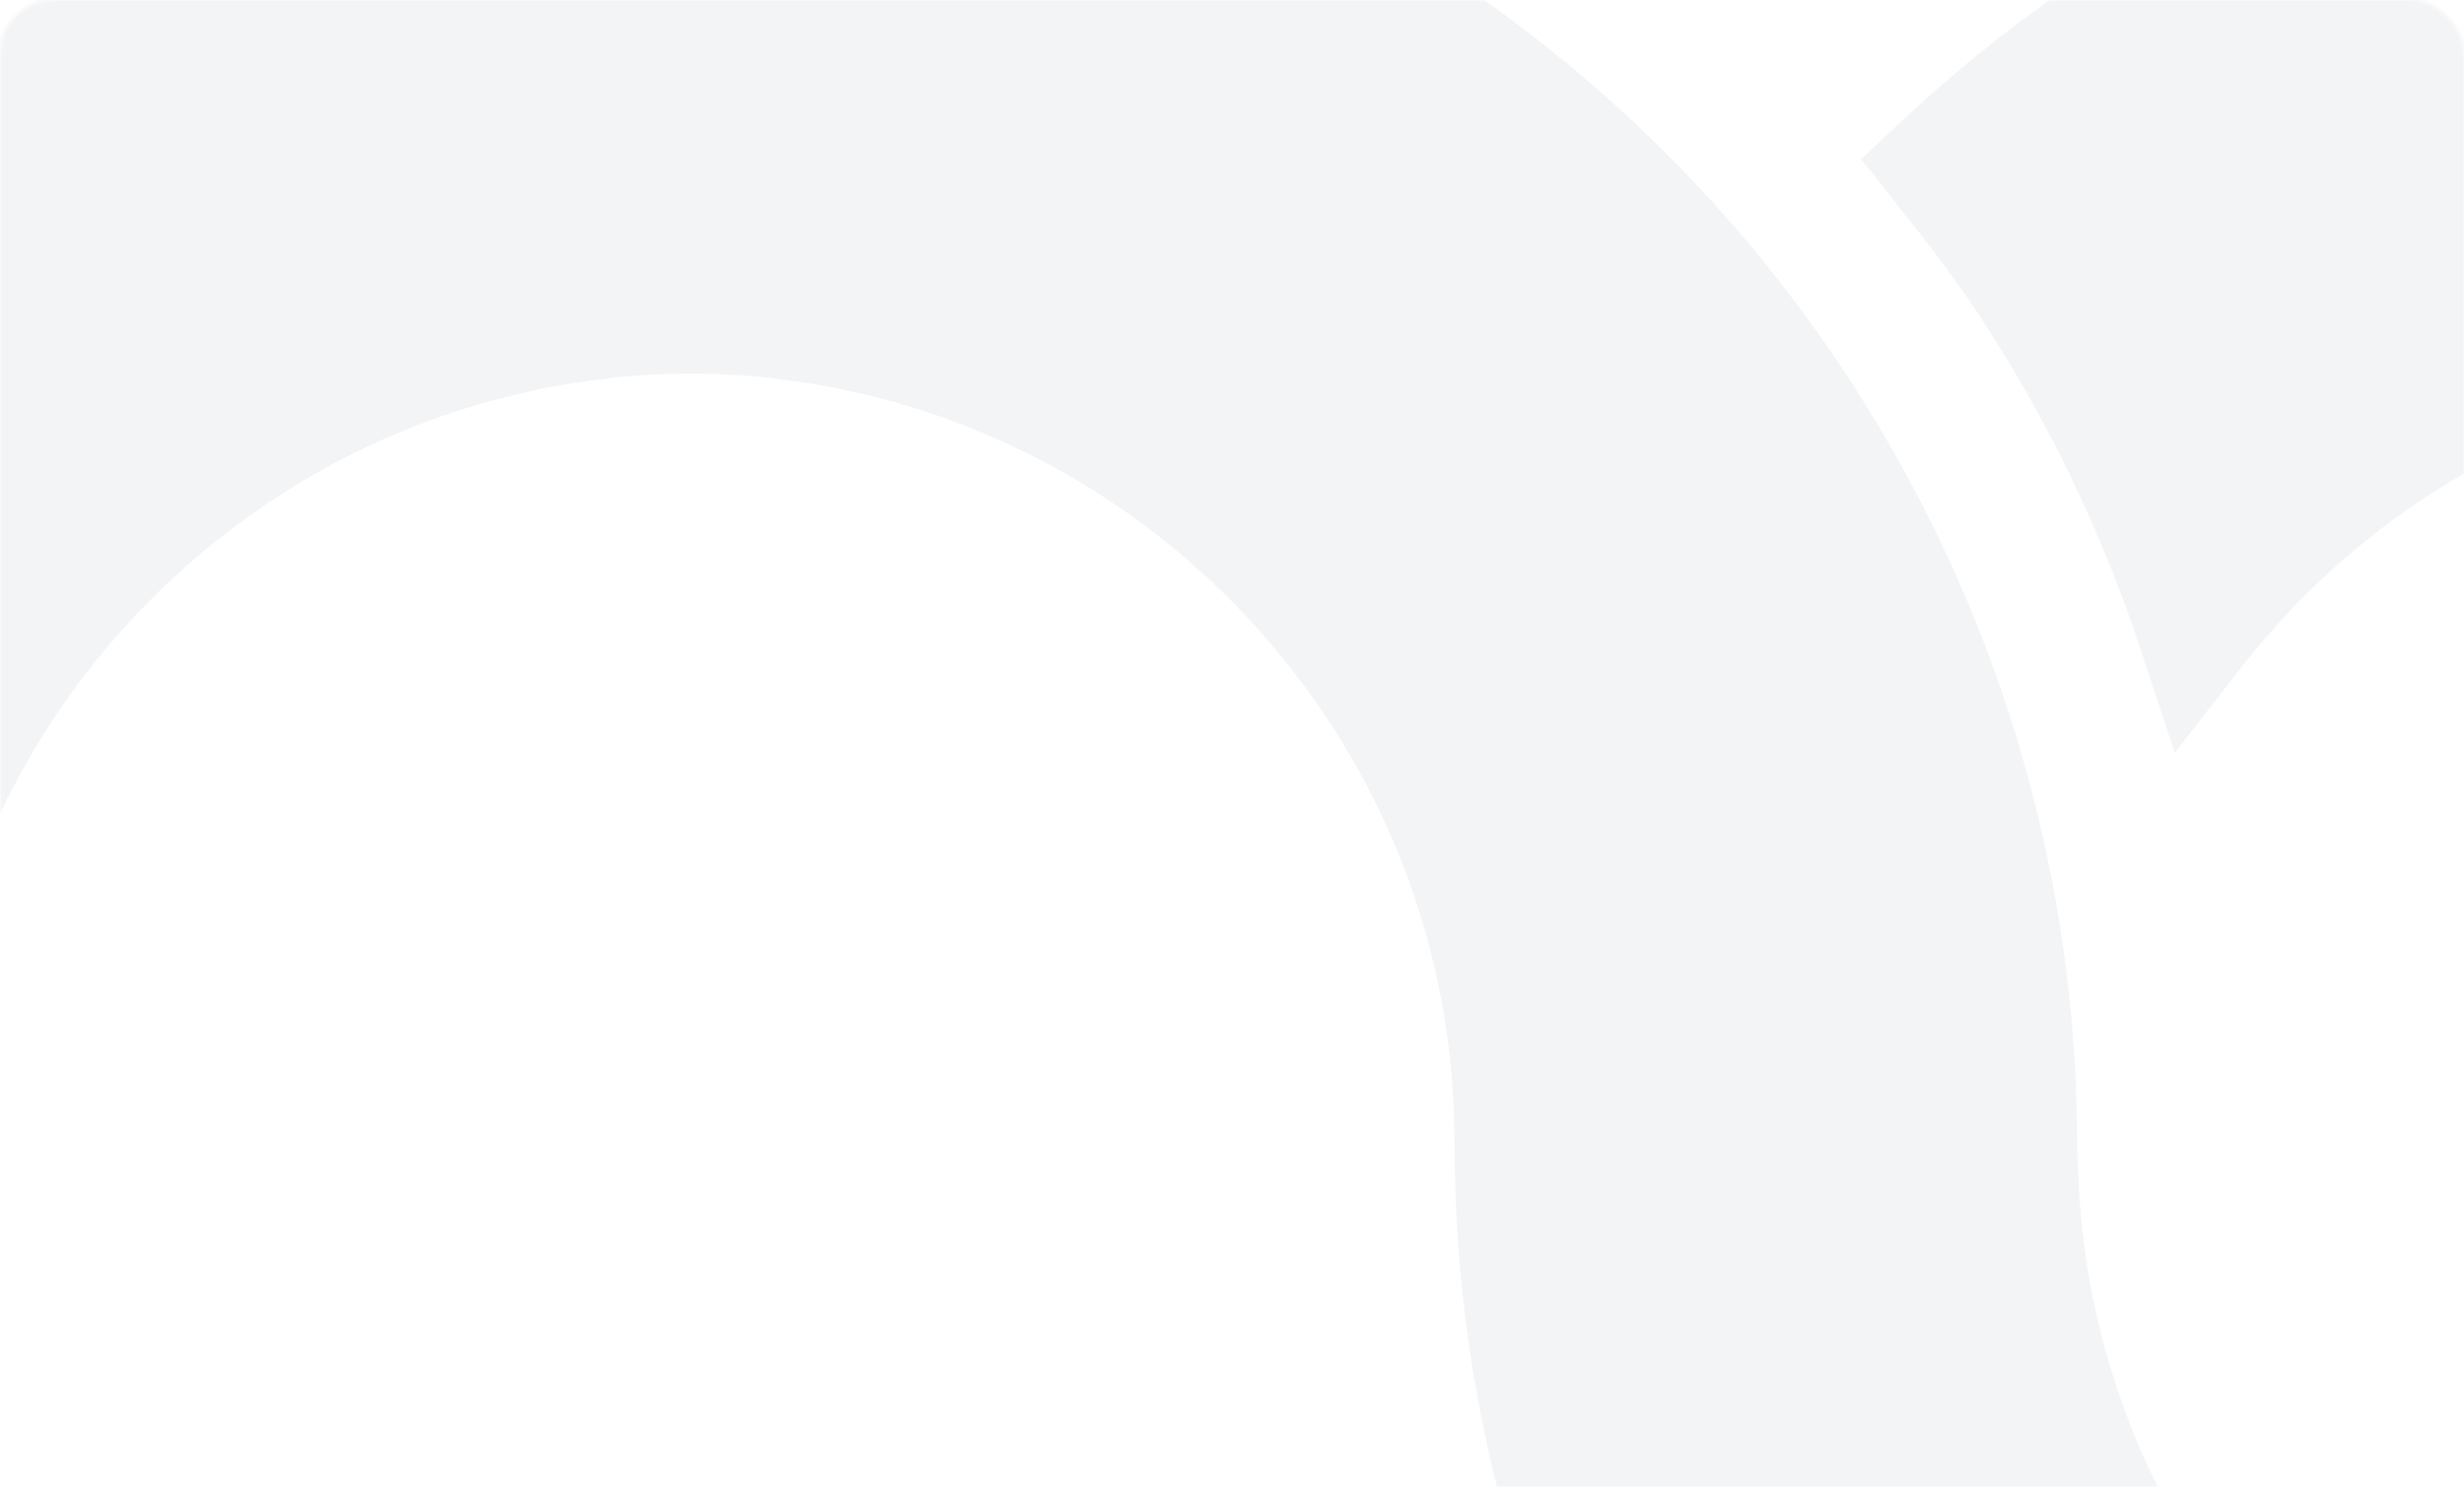 <svg width="661" height="399" viewBox="0 0 661 399" fill="none" xmlns="http://www.w3.org/2000/svg">
<mask id="mask0_419_396" style="mask-type:alpha" maskUnits="userSpaceOnUse" x="0" y="0" width="661" height="399">
<rect width="661" height="399" rx="14" fill="#E9FAFB"/>
</mask>
<g mask="url(#mask0_419_396)">
<g opacity="0.05">
<path d="M762.552 -68C668.636 -68 578.814 -32.141 509.637 32.966L499.236 42.759C503.23 47.562 507.094 52.465 510.858 57.441C518.128 66.395 524.665 75.118 530.498 83.912C548.931 111.758 563.686 142.264 574.36 174.608L583.411 201.991L601.111 179.266C640.247 129.014 699.079 100.186 762.552 100.186C875.807 100.186 967.942 192.95 967.942 306.978C967.942 421.007 875.807 513.771 762.552 513.771C685.301 513.771 617.533 470.101 582.521 406.006C567.162 377.886 558.169 345.846 557.422 311.81C557.407 311.086 557.292 310.392 557.292 309.669L557.22 305.807C556.962 217.382 525.211 131.445 467.844 63.835C431.582 21.119 386.972 -12.252 337.593 -34.759C337.68 -34.788 337.766 -34.817 337.852 -34.846C337.134 -35.164 336.444 -35.555 335.726 -35.873C331.804 -37.623 327.838 -39.272 323.859 -40.892C316.014 -44.06 308.084 -47.055 299.995 -49.687C296.72 -50.758 293.401 -51.712 290.096 -52.696C281.002 -55.386 271.836 -57.86 262.469 -59.842C260.386 -60.29 258.274 -60.623 256.176 -61.042C245.588 -63.096 234.899 -64.847 224.009 -65.989C223.19 -66.076 222.371 -66.105 221.552 -66.192C209.642 -67.32 197.588 -68 185.376 -68C185.319 -68 185.261 -68 185.204 -68C185.146 -68 185.089 -68 185.031 -68C172.819 -68 160.765 -67.32 148.855 -66.163C148.036 -66.076 147.217 -66.047 146.399 -65.96C135.508 -64.832 124.819 -63.082 114.231 -61.013C112.133 -60.608 110.022 -60.261 107.938 -59.813C98.571 -57.817 89.391 -55.343 80.311 -52.653C77.006 -51.669 73.702 -50.729 70.426 -49.658C62.323 -47.011 54.393 -44.031 46.549 -40.864C42.569 -39.258 38.618 -37.594 34.696 -35.844C33.977 -35.526 33.288 -35.135 32.569 -34.817C32.656 -34.788 32.742 -34.745 32.828 -34.73C-16.565 -12.223 -61.16 21.148 -97.422 63.864C-154.789 131.459 -186.54 217.396 -186.799 305.836L-186.871 309.698C-186.871 310.421 -186.986 311.115 -187 311.824C-185.879 399.656 -154.904 480.198 -103.643 543.569C-50.529 478.245 -20.329 396.17 -19.798 309.322L-19.726 305.112C-19.209 214.315 40.342 137.332 122.032 110.47C123.986 109.834 125.94 109.226 127.923 108.648C132.204 107.389 136.557 106.275 140.953 105.277C142.792 104.858 144.617 104.424 146.47 104.062C151.556 103.064 156.714 102.297 161.929 101.69C163.122 101.545 164.3 101.343 165.507 101.227C172 100.591 178.566 100.243 185.218 100.229C191.87 100.229 198.436 100.591 204.929 101.227C206.122 101.343 207.3 101.56 208.507 101.69C213.722 102.297 218.88 103.064 223.966 104.062C225.819 104.424 227.643 104.858 229.482 105.277C233.879 106.261 238.232 107.375 242.513 108.648C244.481 109.226 246.45 109.834 248.404 110.47C330.094 137.332 389.645 214.315 390.162 305.112L390.234 309.322C390.765 396.184 420.965 478.245 474.079 543.569C481.923 553.217 490.357 562.417 499.178 571.299C518.358 590.595 539.678 608.098 563.183 623.185C623.136 661.662 692.083 682 762.567 682C967.927 682 1135 513.786 1135 307.007C1135 100.229 967.913 -68 762.552 -68Z" fill="#001D40"/>
</g>
</g>
</svg>

